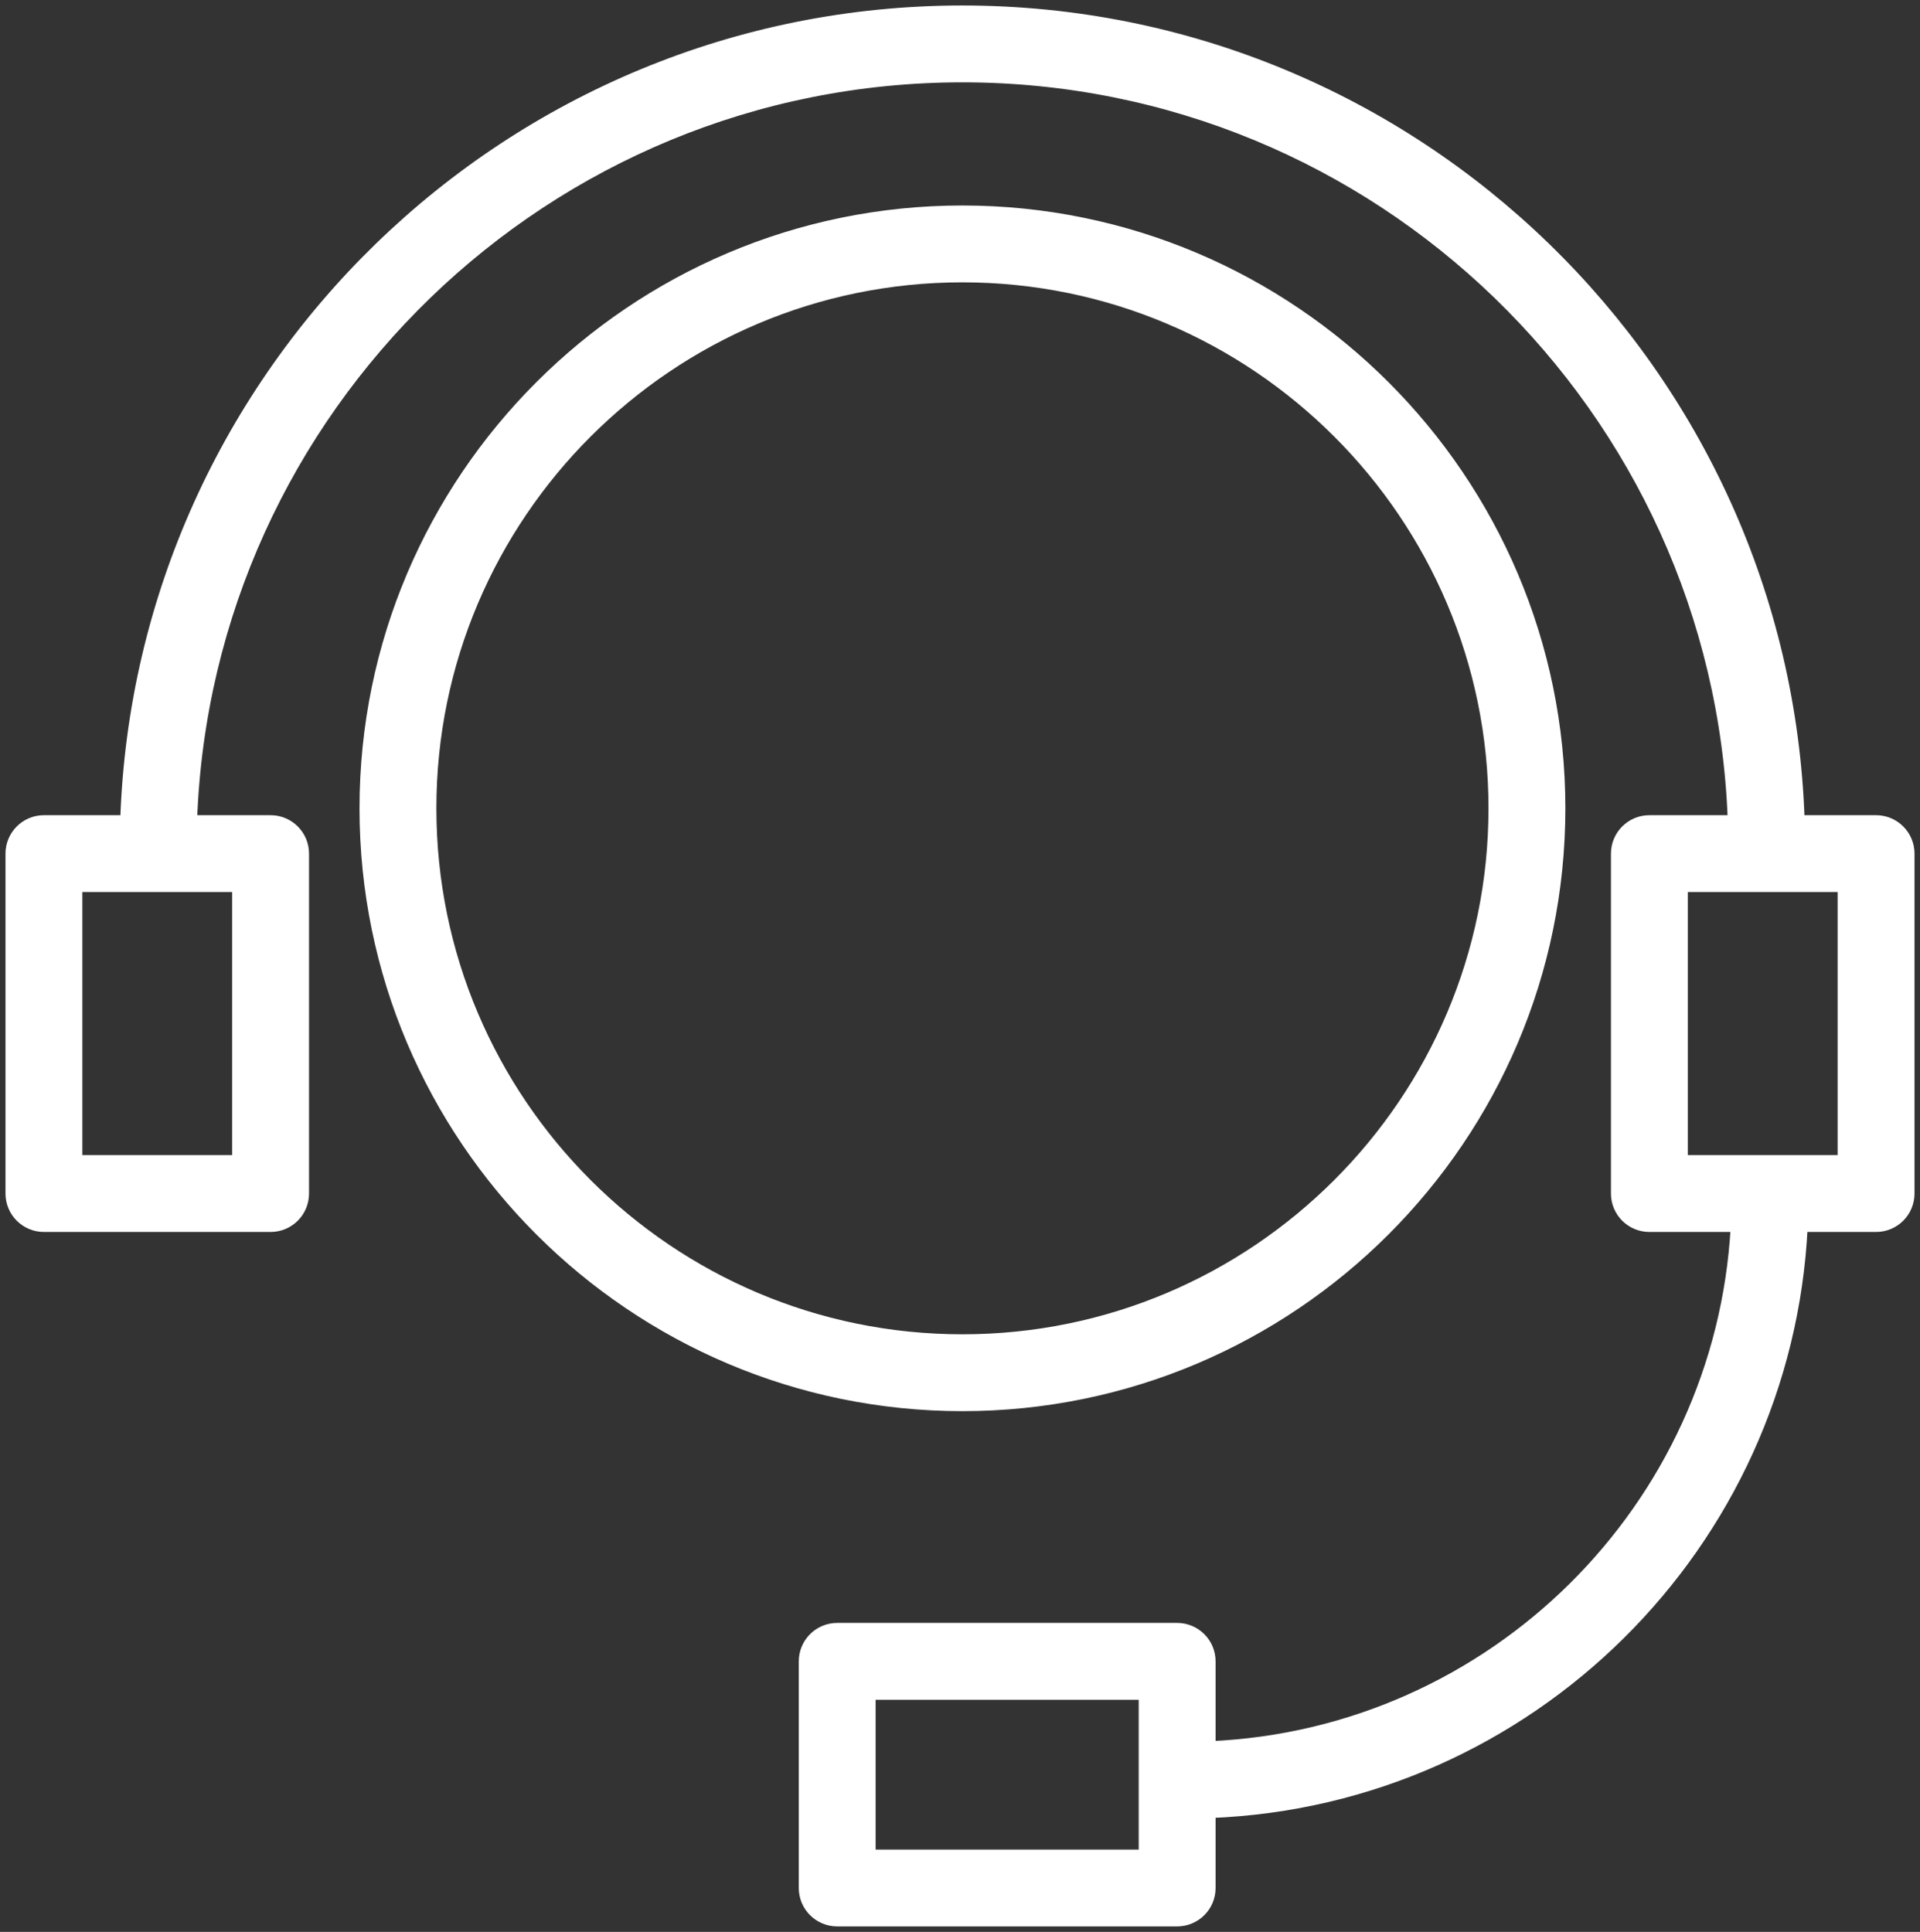 <?xml version="1.0" encoding="UTF-8"?> <svg xmlns="http://www.w3.org/2000/svg" viewBox="1956.288 2456.01 87.424 87.979" width="87.424" height="87.979" data-guides="{&quot;vertical&quot;:[],&quot;horizontal&quot;:[]}"><rect x="1956.288" y="2456.01" width="87.424" height="87.979" fill="#333333" stroke="none"/><path fill="#ffffff" stroke="#ffffff" fill-opacity="1" stroke-width="0.5" stroke-opacity="1" color="rgb(51, 51, 51)" fill-rule="evenodd" font-size-adjust="none" id="tSvg9fb32ac6b8" title="Path 3" d="M 2027.314 2492.821 C 2027.314 2477.821 2015.11 2465.618 2000.109 2465.618C 1985.11 2465.618 1972.908 2477.821 1972.908 2492.821C 1972.908 2507.821 1985.111 2520.024 2000.109 2520.024C 2015.109 2520.024 2027.314 2507.821 2027.314 2492.821ZM 1975.908 2492.821 C 1975.908 2479.476 1986.764 2468.618 2000.109 2468.618C 2013.456 2468.618 2024.314 2479.475 2024.314 2492.821C 2024.314 2506.167 2013.456 2517.024 2000.109 2517.024C 1986.764 2517.024 1975.908 2506.167 1975.908 2492.821Z"></path><path fill="#ffffff" stroke="#ffffff" fill-opacity="1" stroke-width="0.5" stroke-opacity="1" color="rgb(51, 51, 51)" fill-rule="evenodd" font-size-adjust="none" id="tSvgbd71c17ff0" title="Path 4" d="M 2041.711 2493.384 C 2040.544 2493.384 2039.376 2493.384 2038.209 2493.384C 2037.542 2472.939 2020.713 2456.51 2000.109 2456.51C 1979.506 2456.51 1962.679 2472.939 1962.012 2493.384C 1960.771 2493.384 1959.529 2493.384 1958.288 2493.384C 1957.46 2493.384 1956.788 2494.056 1956.788 2494.884C 1956.788 2500.044 1956.788 2505.204 1956.788 2510.364C 1956.788 2511.193 1957.46 2511.864 1958.288 2511.864C 1961.728 2511.864 1965.169 2511.864 1968.609 2511.864C 1969.437 2511.864 1970.109 2511.193 1970.109 2510.364C 1970.109 2505.204 1970.109 2500.044 1970.109 2494.884C 1970.109 2494.056 1969.437 2493.384 1968.609 2493.384C 1967.41 2493.384 1966.211 2493.384 1965.012 2493.384C 1965.677 2474.594 1981.16 2459.51 2000.109 2459.51C 2019.059 2459.51 2034.544 2474.594 2035.209 2493.384C 2033.936 2493.384 2032.663 2493.384 2031.39 2493.384C 2030.562 2493.384 2029.89 2494.056 2029.89 2494.884C 2029.89 2500.044 2029.89 2505.204 2029.89 2510.364C 2029.89 2511.193 2030.562 2511.864 2031.39 2511.864C 2032.708 2511.864 2034.025 2511.864 2035.343 2511.864C 2034.645 2524.699 2024.259 2534.995 2011.388 2535.554C 2011.388 2534.259 2011.388 2532.964 2011.388 2531.668C 2011.388 2530.84 2010.716 2530.168 2009.888 2530.168C 2004.728 2530.168 1999.569 2530.168 1994.409 2530.168C 1993.581 2530.168 1992.909 2530.84 1992.909 2531.668C 1992.909 2535.109 1992.909 2538.549 1992.909 2541.989C 1992.909 2542.818 1993.581 2543.489 1994.409 2543.489C 1999.569 2543.489 2004.728 2543.489 2009.888 2543.489C 2010.716 2543.489 2011.388 2542.818 2011.388 2541.989C 2011.388 2540.844 2011.388 2539.699 2011.388 2538.554C 2025.914 2537.99 2037.645 2526.354 2038.348 2511.864C 2039.469 2511.864 2040.591 2511.864 2041.712 2511.864C 2042.54 2511.864 2043.212 2511.193 2043.212 2510.364C 2043.212 2505.204 2043.212 2500.044 2043.212 2494.884C 2043.212 2494.056 2042.54 2493.384 2041.711 2493.384ZM 1967.109 2508.864 C 1964.669 2508.864 1962.228 2508.864 1959.788 2508.864C 1959.788 2504.704 1959.788 2500.544 1959.788 2496.384C 1962.228 2496.384 1964.669 2496.384 1967.109 2496.384C 1967.109 2500.544 1967.109 2504.704 1967.109 2508.864ZM 2008.387 2540.489 C 2004.227 2540.489 2000.068 2540.489 1995.908 2540.489C 1995.908 2538.049 1995.908 2535.609 1995.908 2533.168C 2000.068 2533.168 2004.227 2533.168 2008.387 2533.168C 2008.387 2535.609 2008.387 2538.049 2008.387 2540.489ZM 2040.211 2508.864 C 2037.771 2508.864 2035.33 2508.864 2032.89 2508.864C 2032.89 2504.704 2032.89 2500.544 2032.89 2496.384C 2035.33 2496.384 2037.771 2496.384 2040.211 2496.384C 2040.211 2500.544 2040.211 2504.704 2040.211 2508.864Z"></path><defs></defs></svg> 